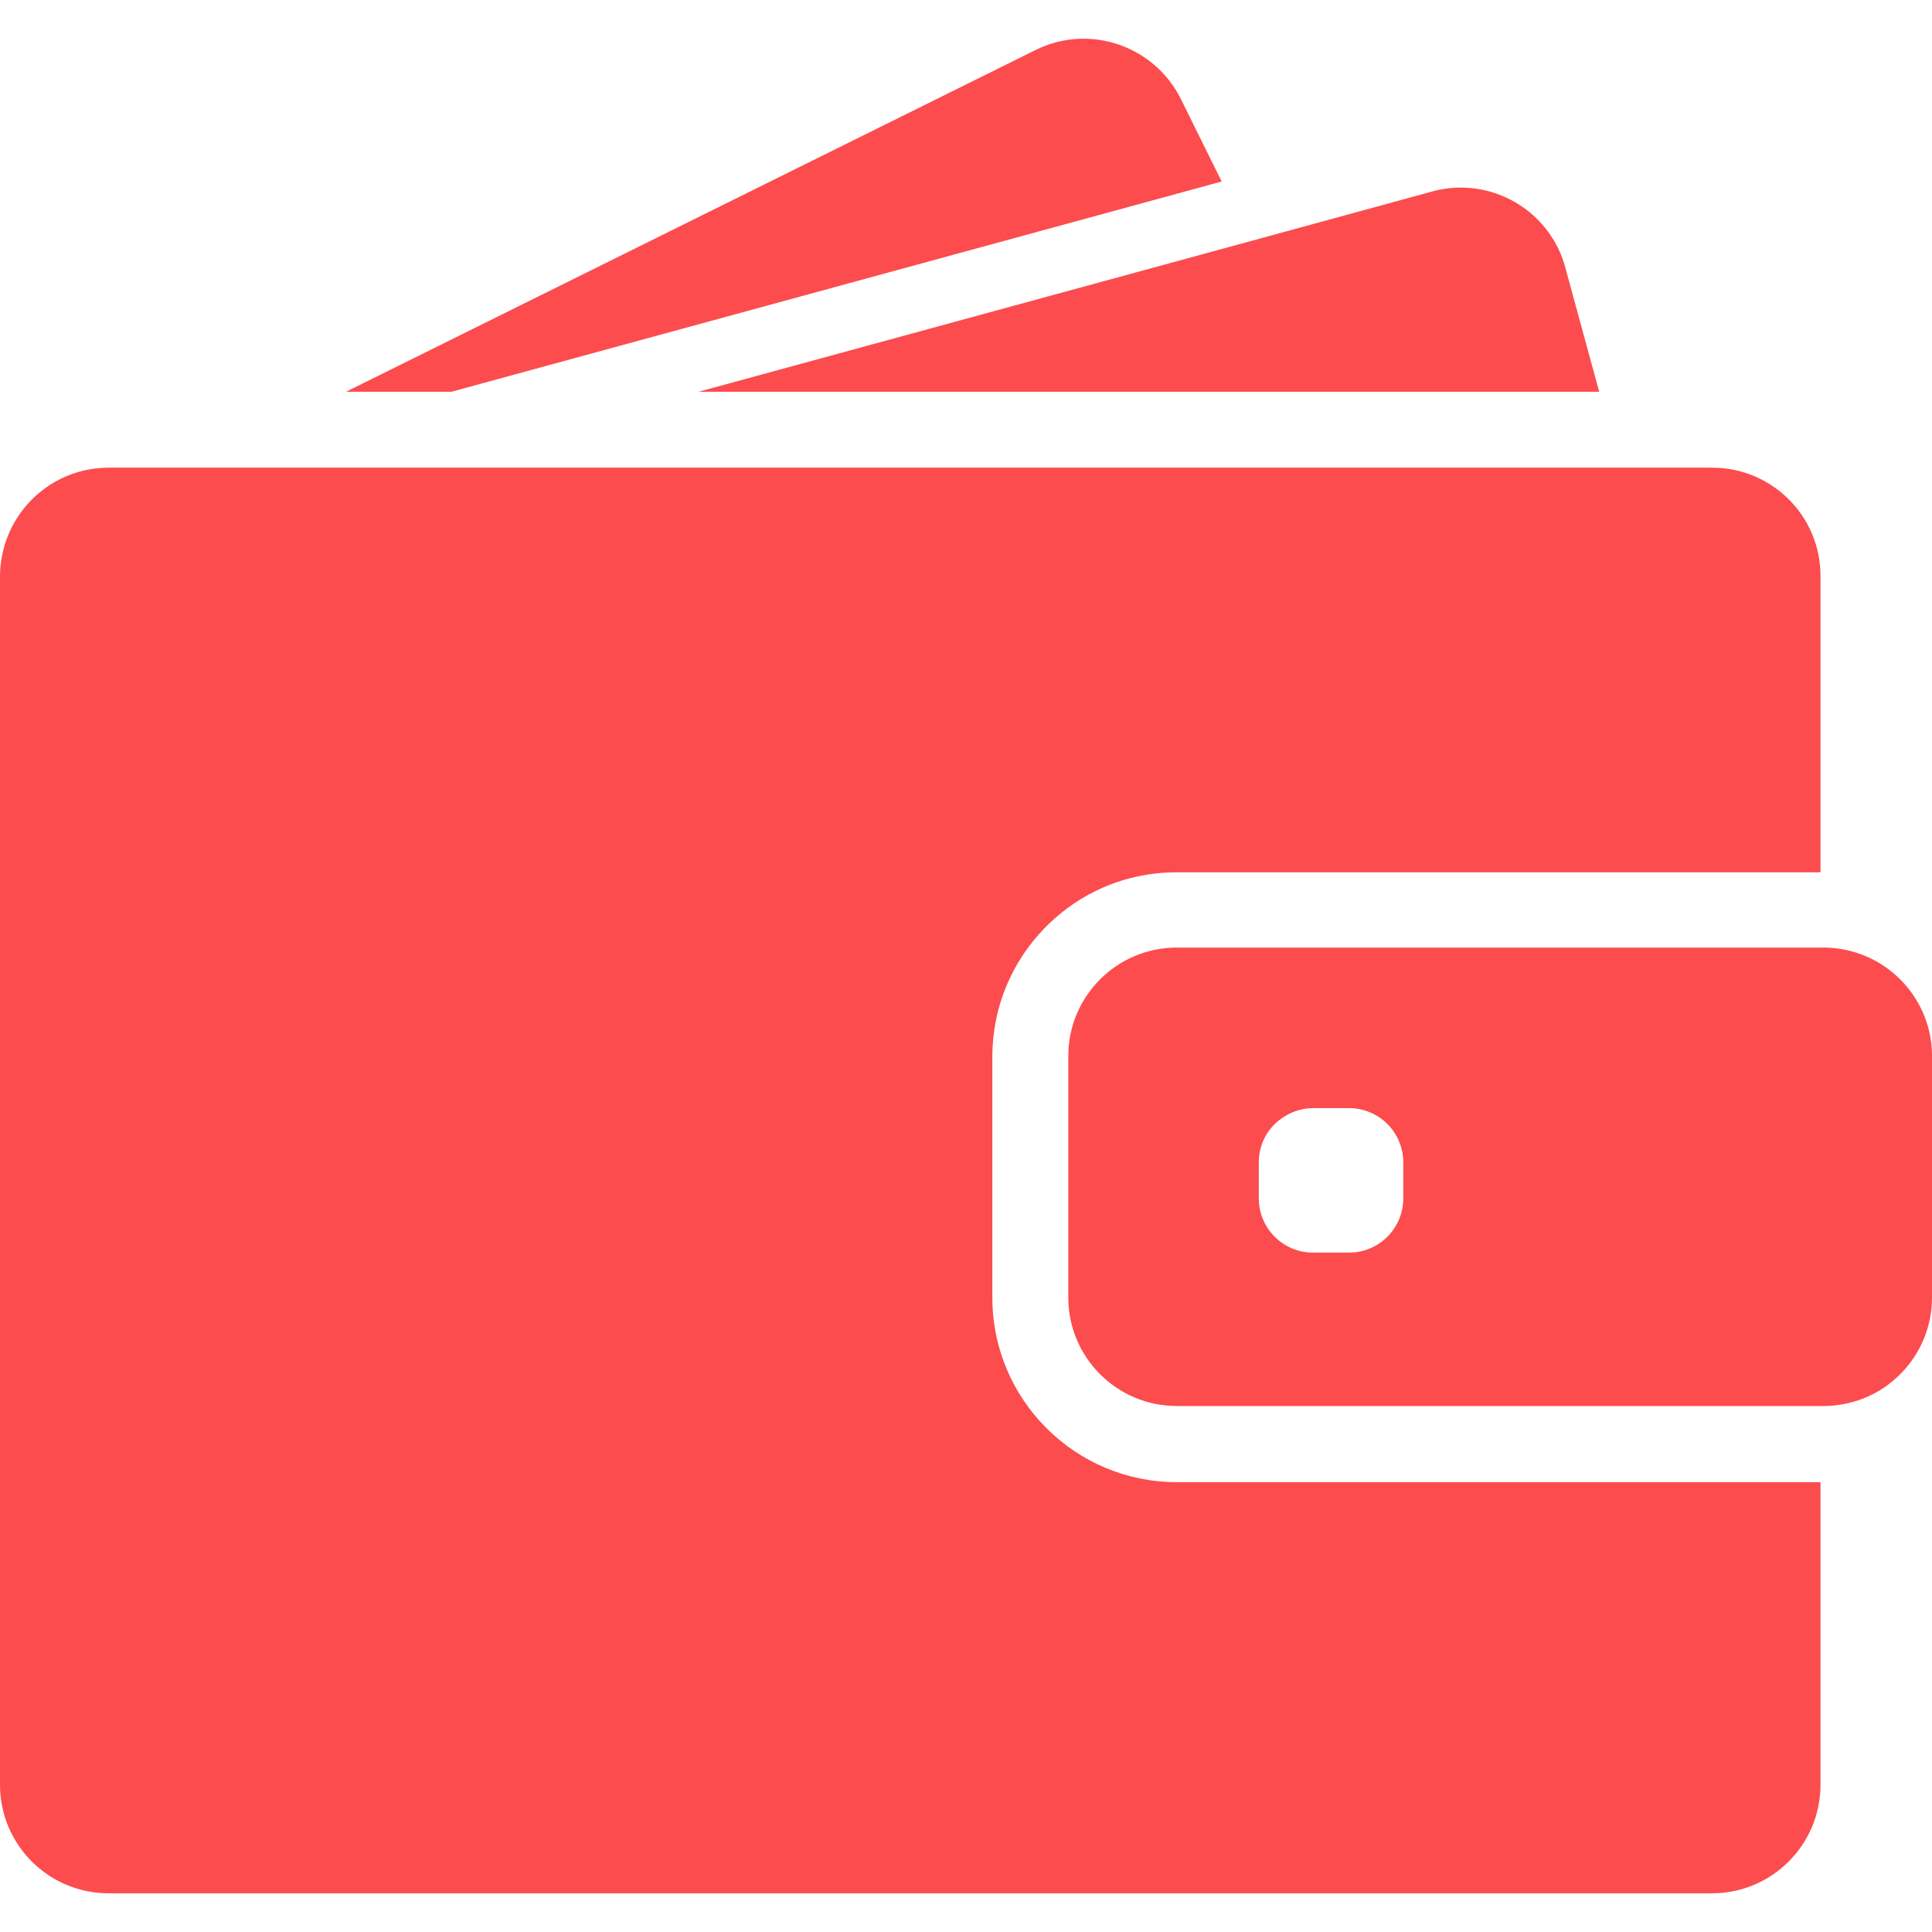 <svg xmlns="http://www.w3.org/2000/svg" version="1.1" xmlns:xlink="http://www.w3.org/1999/xlink" width="16" height="16" x="0" y="0" viewBox="0 0 890.5 890.5" style="enable-background:new 0 0 512 512" xml:space="preserve" class=""><g><path d="m208.1 180.56 355-96.9-18.8-38c-12.3-24.7-42.3-34.9-67-22.6l-317.8 157.5h48.6zM673.3 86.46c-4.399 0-8.8.6-13.2 1.8l-83.399 22.8L322 180.56h415.1l-15.6-57.2c-6-22.3-26.2-36.9-48.2-36.9zM789.2 215.56H50.1c-15.8 0-29.9 7.3-39.1 18.8-4.2 5.3-7.4 11.4-9.2 18.1-1.1 4.2-1.8 8.6-1.8 13.1v557.1c0 27.601 22.4 50 50 50h739.1c27.601 0 50-22.399 50-50v-139.5H542.4c-46.9 0-85-38.1-85-85V486.96c0-23 9.199-43.899 24.1-59.199 13.2-13.601 30.9-22.801 50.7-25.101 3.3-.399 6.7-.6 10.1-.6h296.8v-136.5c.1-27.6-22.3-50-49.9-50z" fill="#FC4C4E" opacity="1" data-original="#FC4C4E" class=""></path><path d="M874.2 449.86c-5-4.6-10.9-8.1-17.5-10.4-5.101-1.699-10.5-2.699-16.2-2.699H542.4c-27.601 0-50 22.399-50 50V598.06c0 27.6 22.399 50 50 50h298.1c5.7 0 11.1-1 16.2-2.7 6.6-2.2 12.5-5.8 17.5-10.4 10-9.1 16.3-22.3 16.3-36.899v-111.3c0-14.601-6.3-27.802-16.3-36.901zm-227.4 102.5c0 13.8-11.2 25-25 25h-16.6c-13.8 0-25-11.2-25-25v-16.6c0-8 3.7-15.101 9.6-19.601 4.3-3.3 9.601-5.399 15.4-5.399h16.6c13.8 0 25 11.199 25 25v16.6z" fill="#FC4C4E" opacity="1" data-original="#FC4C4E" class=""></path></g></svg>